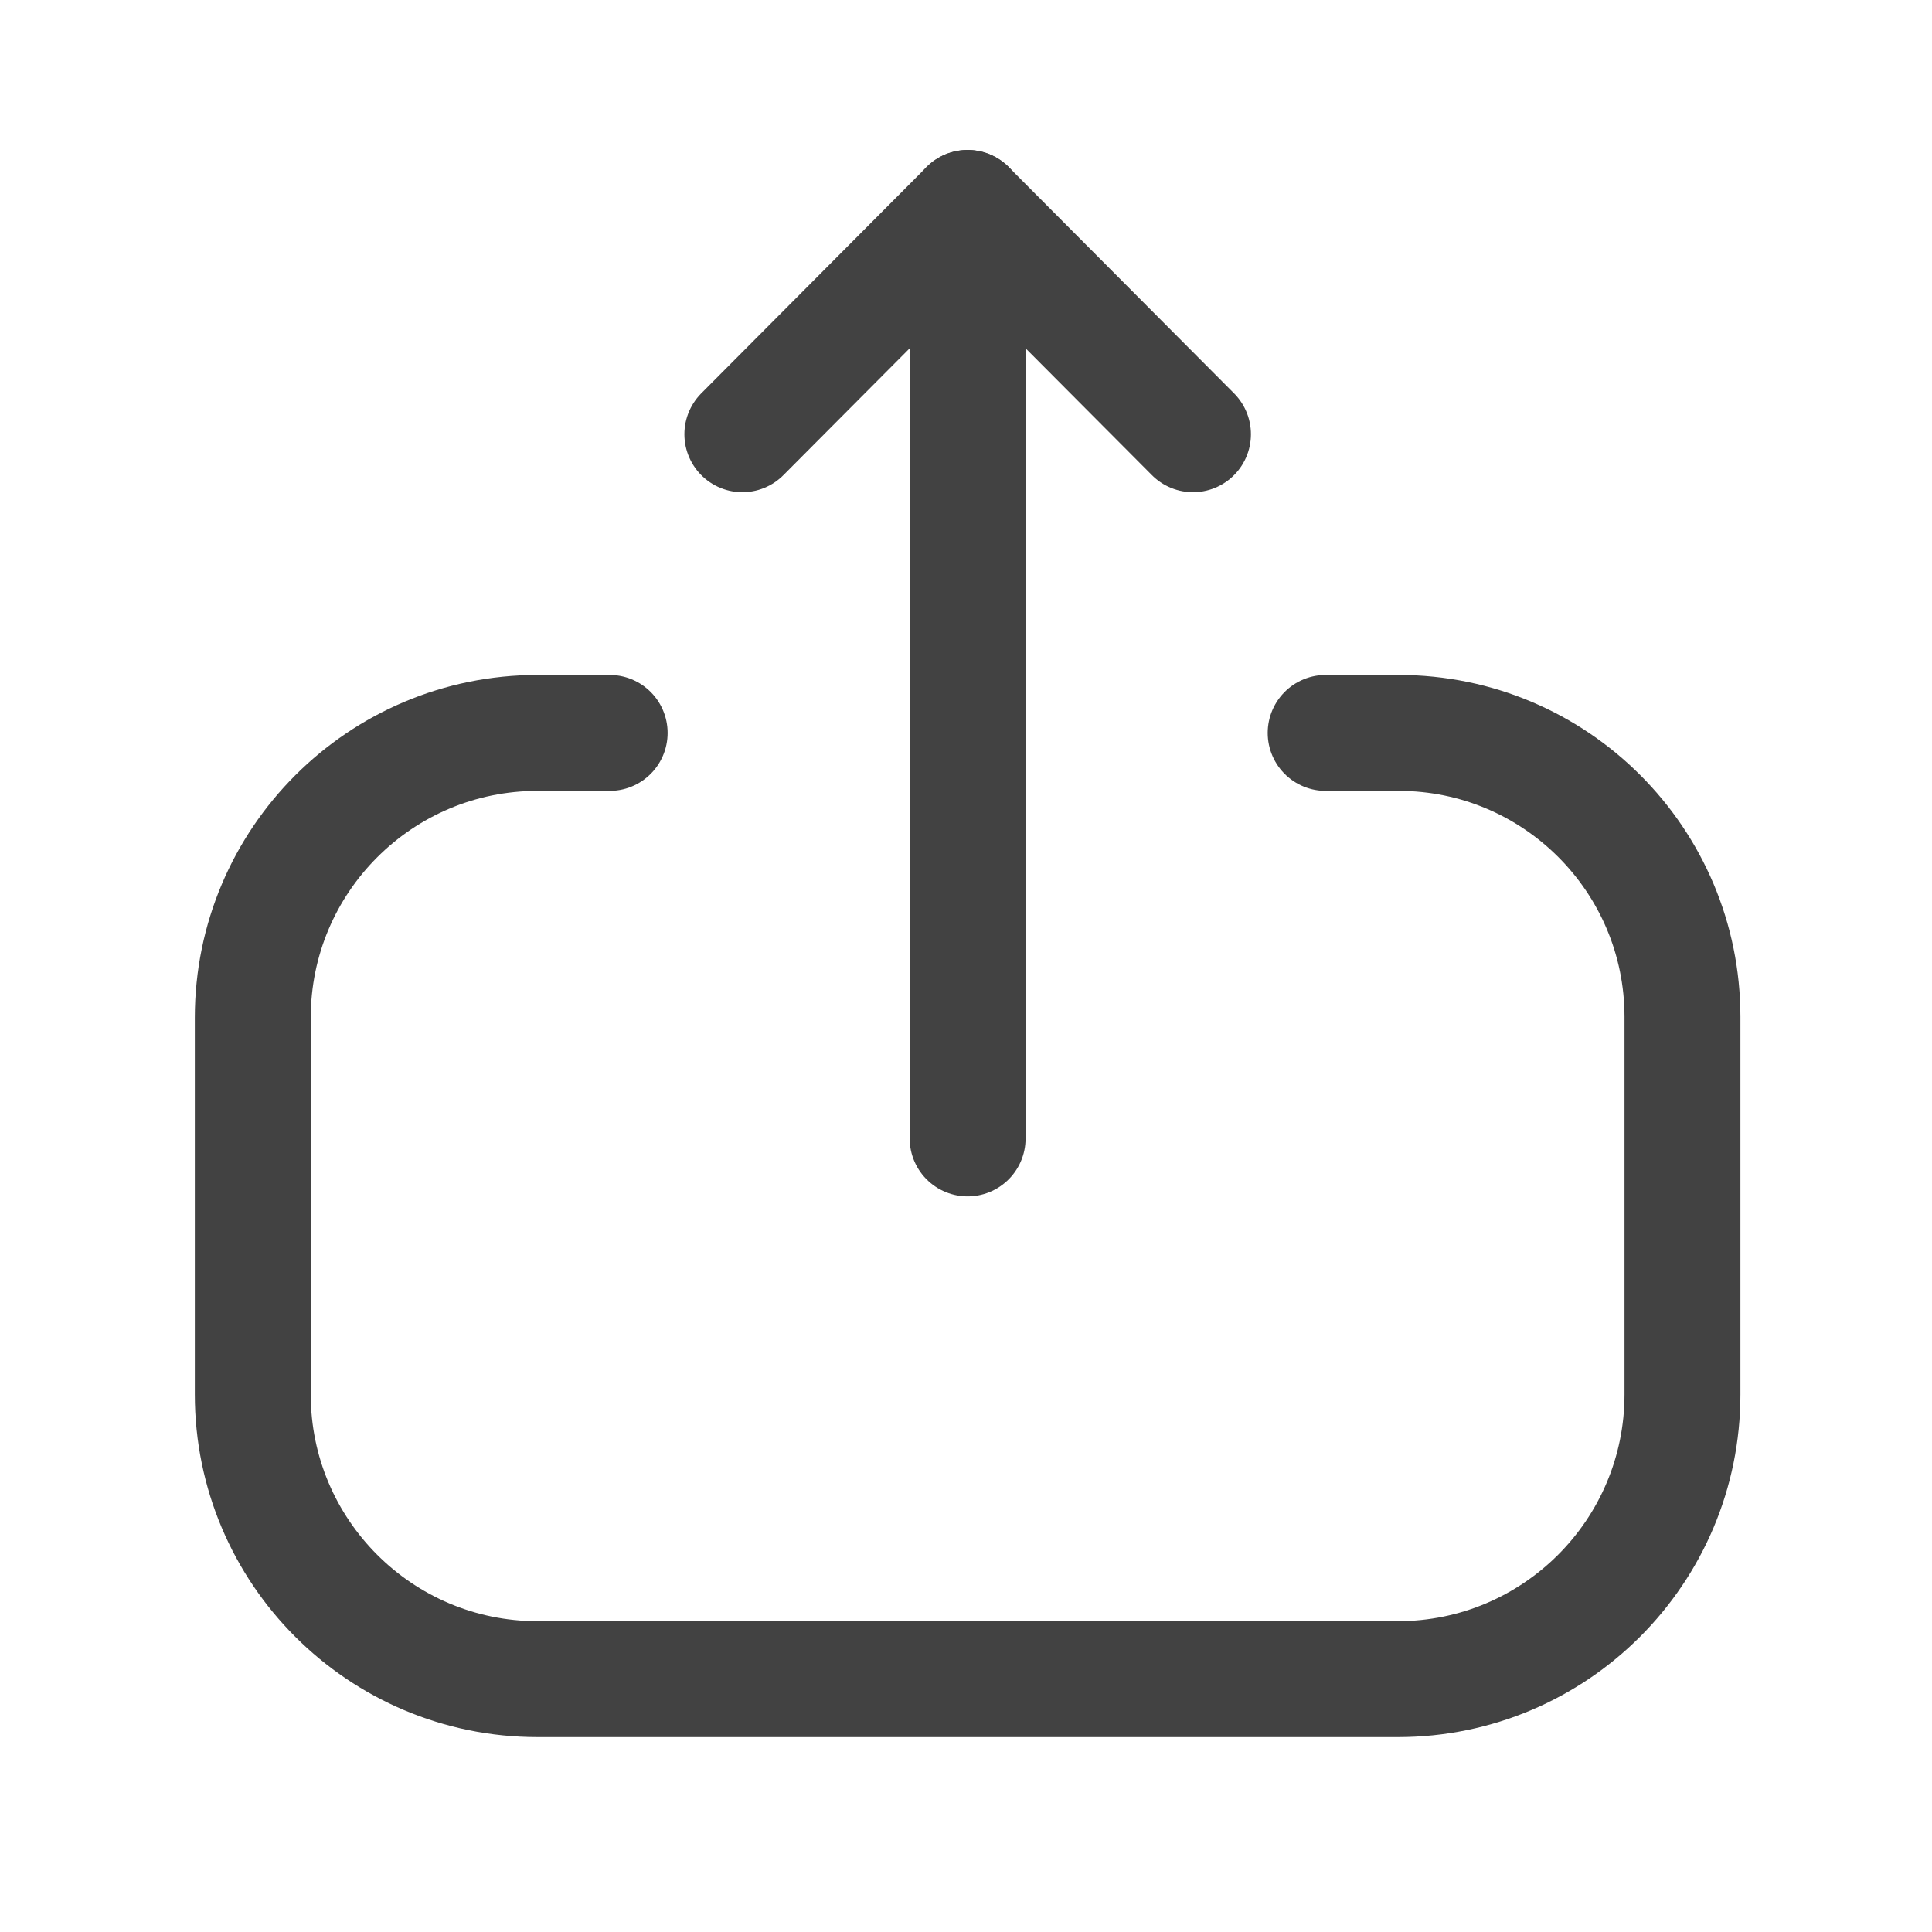 <svg width="25" height="25" viewBox="0 0 25 25" fill="none" xmlns="http://www.w3.org/2000/svg">
<path d="M7.889 9.484H6.956C4.921 9.484 3.271 11.134 3.271 13.169V18.044C3.271 20.078 4.921 21.728 6.956 21.728H18.087C20.122 21.728 21.771 20.078 21.771 18.044V13.159C21.771 11.13 20.127 9.484 18.098 9.484L17.154 9.484" stroke="#424242" stroke-width="1.5" stroke-linecap="round" stroke-linejoin="round"/>
<path d="M12.521 2.69V14.731" stroke="#424242" stroke-width="1.5" stroke-linecap="round" stroke-linejoin="round"/>
<path d="M9.606 5.619L12.521 2.691L15.437 5.619" stroke="#424242" stroke-width="1.5" stroke-linecap="round" stroke-linejoin="round"/>
</svg>
